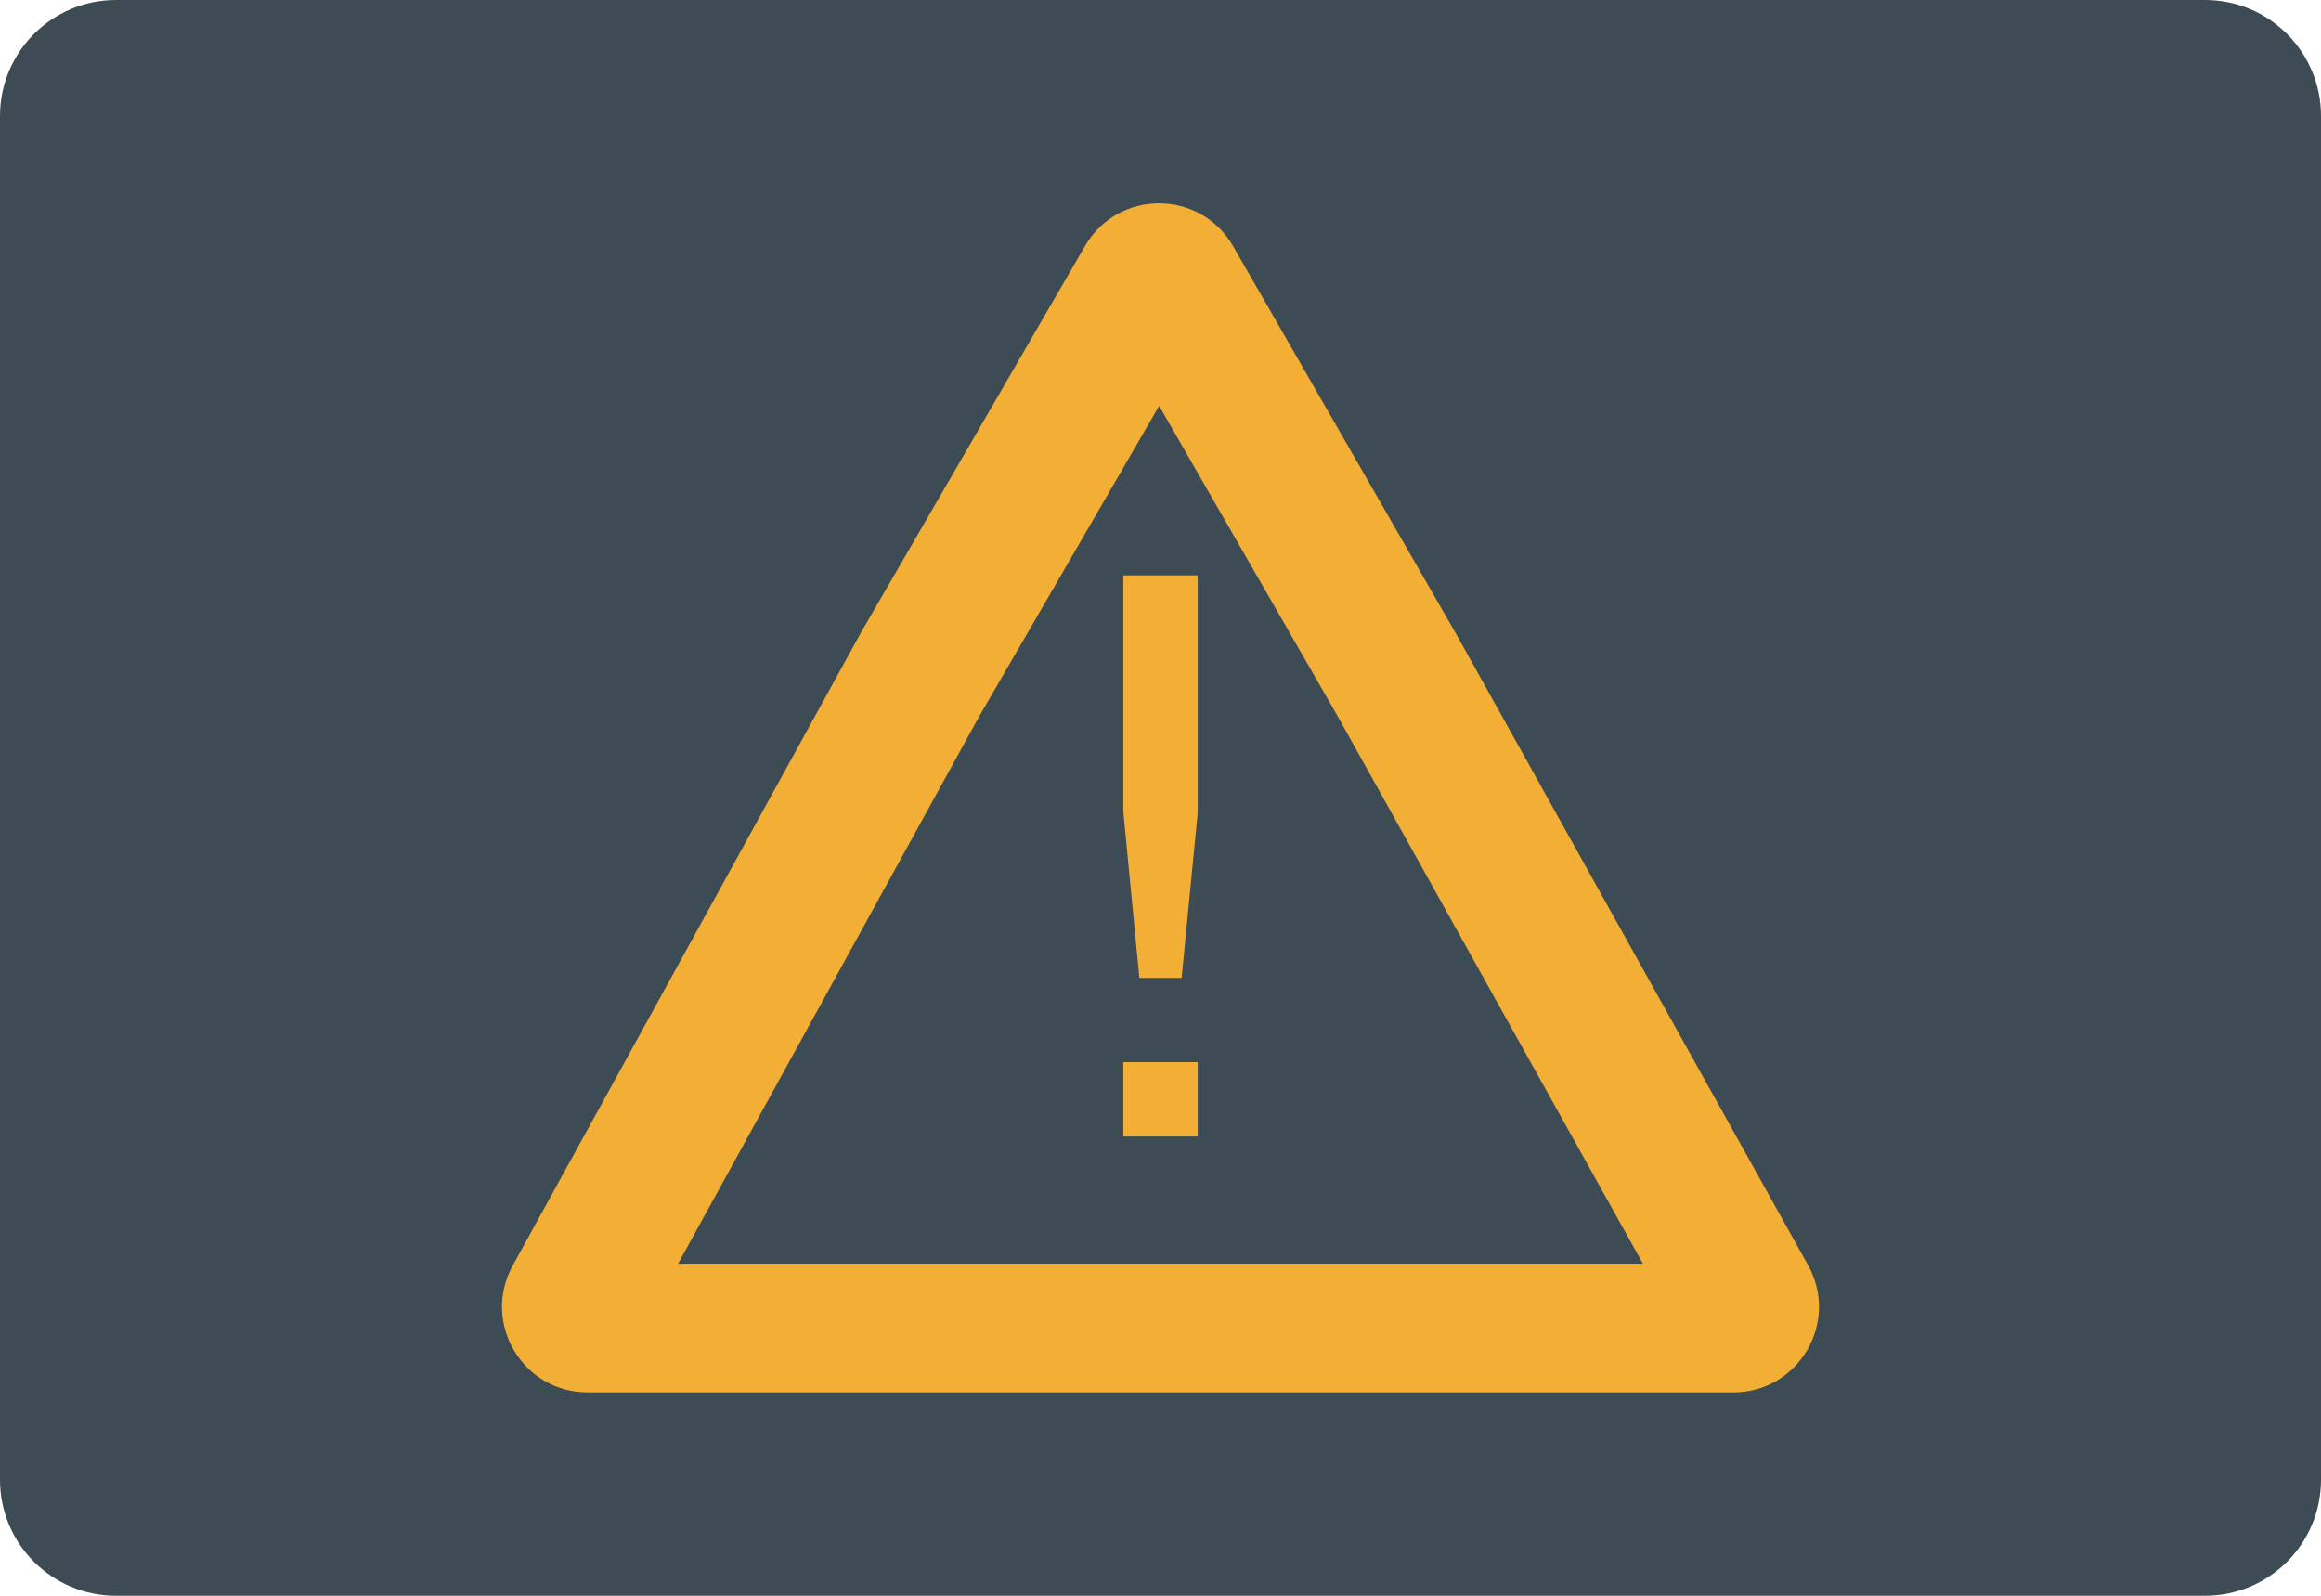 <?xml version="1.0" encoding="iso-8859-1"?>
<!-- Generator: Adobe Illustrator 19.0.0, SVG Export Plug-In . SVG Version: 6.00 Build 0)  -->
<svg version="1.1" id="&#x56FE;&#x5C42;_1" xmlns="http://www.w3.org/2000/svg" xmlns:xlink="http://www.w3.org/1999/xlink" x="0px"
	 y="0px" viewBox="0 0 160 110" style="enable-background:new 0 0 160 110;" xml:space="preserve">
<path id="XMLID_616_" style="fill:#3C4B54;" d="M152,110H8c-4.418,0-8-3.582-8-8V8c0-4.418,3.582-8,8-8h144c4.418,0,8,3.582,8,8v94
	C160,106.418,156.418,110,152,110z"/>
<g id="XMLID_1_">
	<g id="XMLID_612_">
		<polygon id="XMLID_614_" style="fill:#F3AE36;" points="81.458,67.41 78.542,67.41 77.436,55.949 77.436,39.664 82.564,39.664 
			82.564,56.05 		"/>
		<rect id="XMLID_613_" x="77.436" y="73.216" style="fill:#F3AE36;" width="5.127" height="5.127"/>
	</g>
	<path id="XMLID_609_" style="fill:#F3AE36;" d="M100.374,43.692L85.008,16.974c-2.263-3.935-7.937-3.944-10.214-0.017
		L59.397,43.523L35.342,87.243c-2.162,3.93,0.681,8.739,5.166,8.739h78.983c4.5,0,7.342-4.838,5.15-8.769L100.374,43.692z
		 M46.745,87.11l20.767-37.746l12.395-21.387l12.325,21.428l21.024,37.705H80H46.745z"/>
</g>
</svg>
